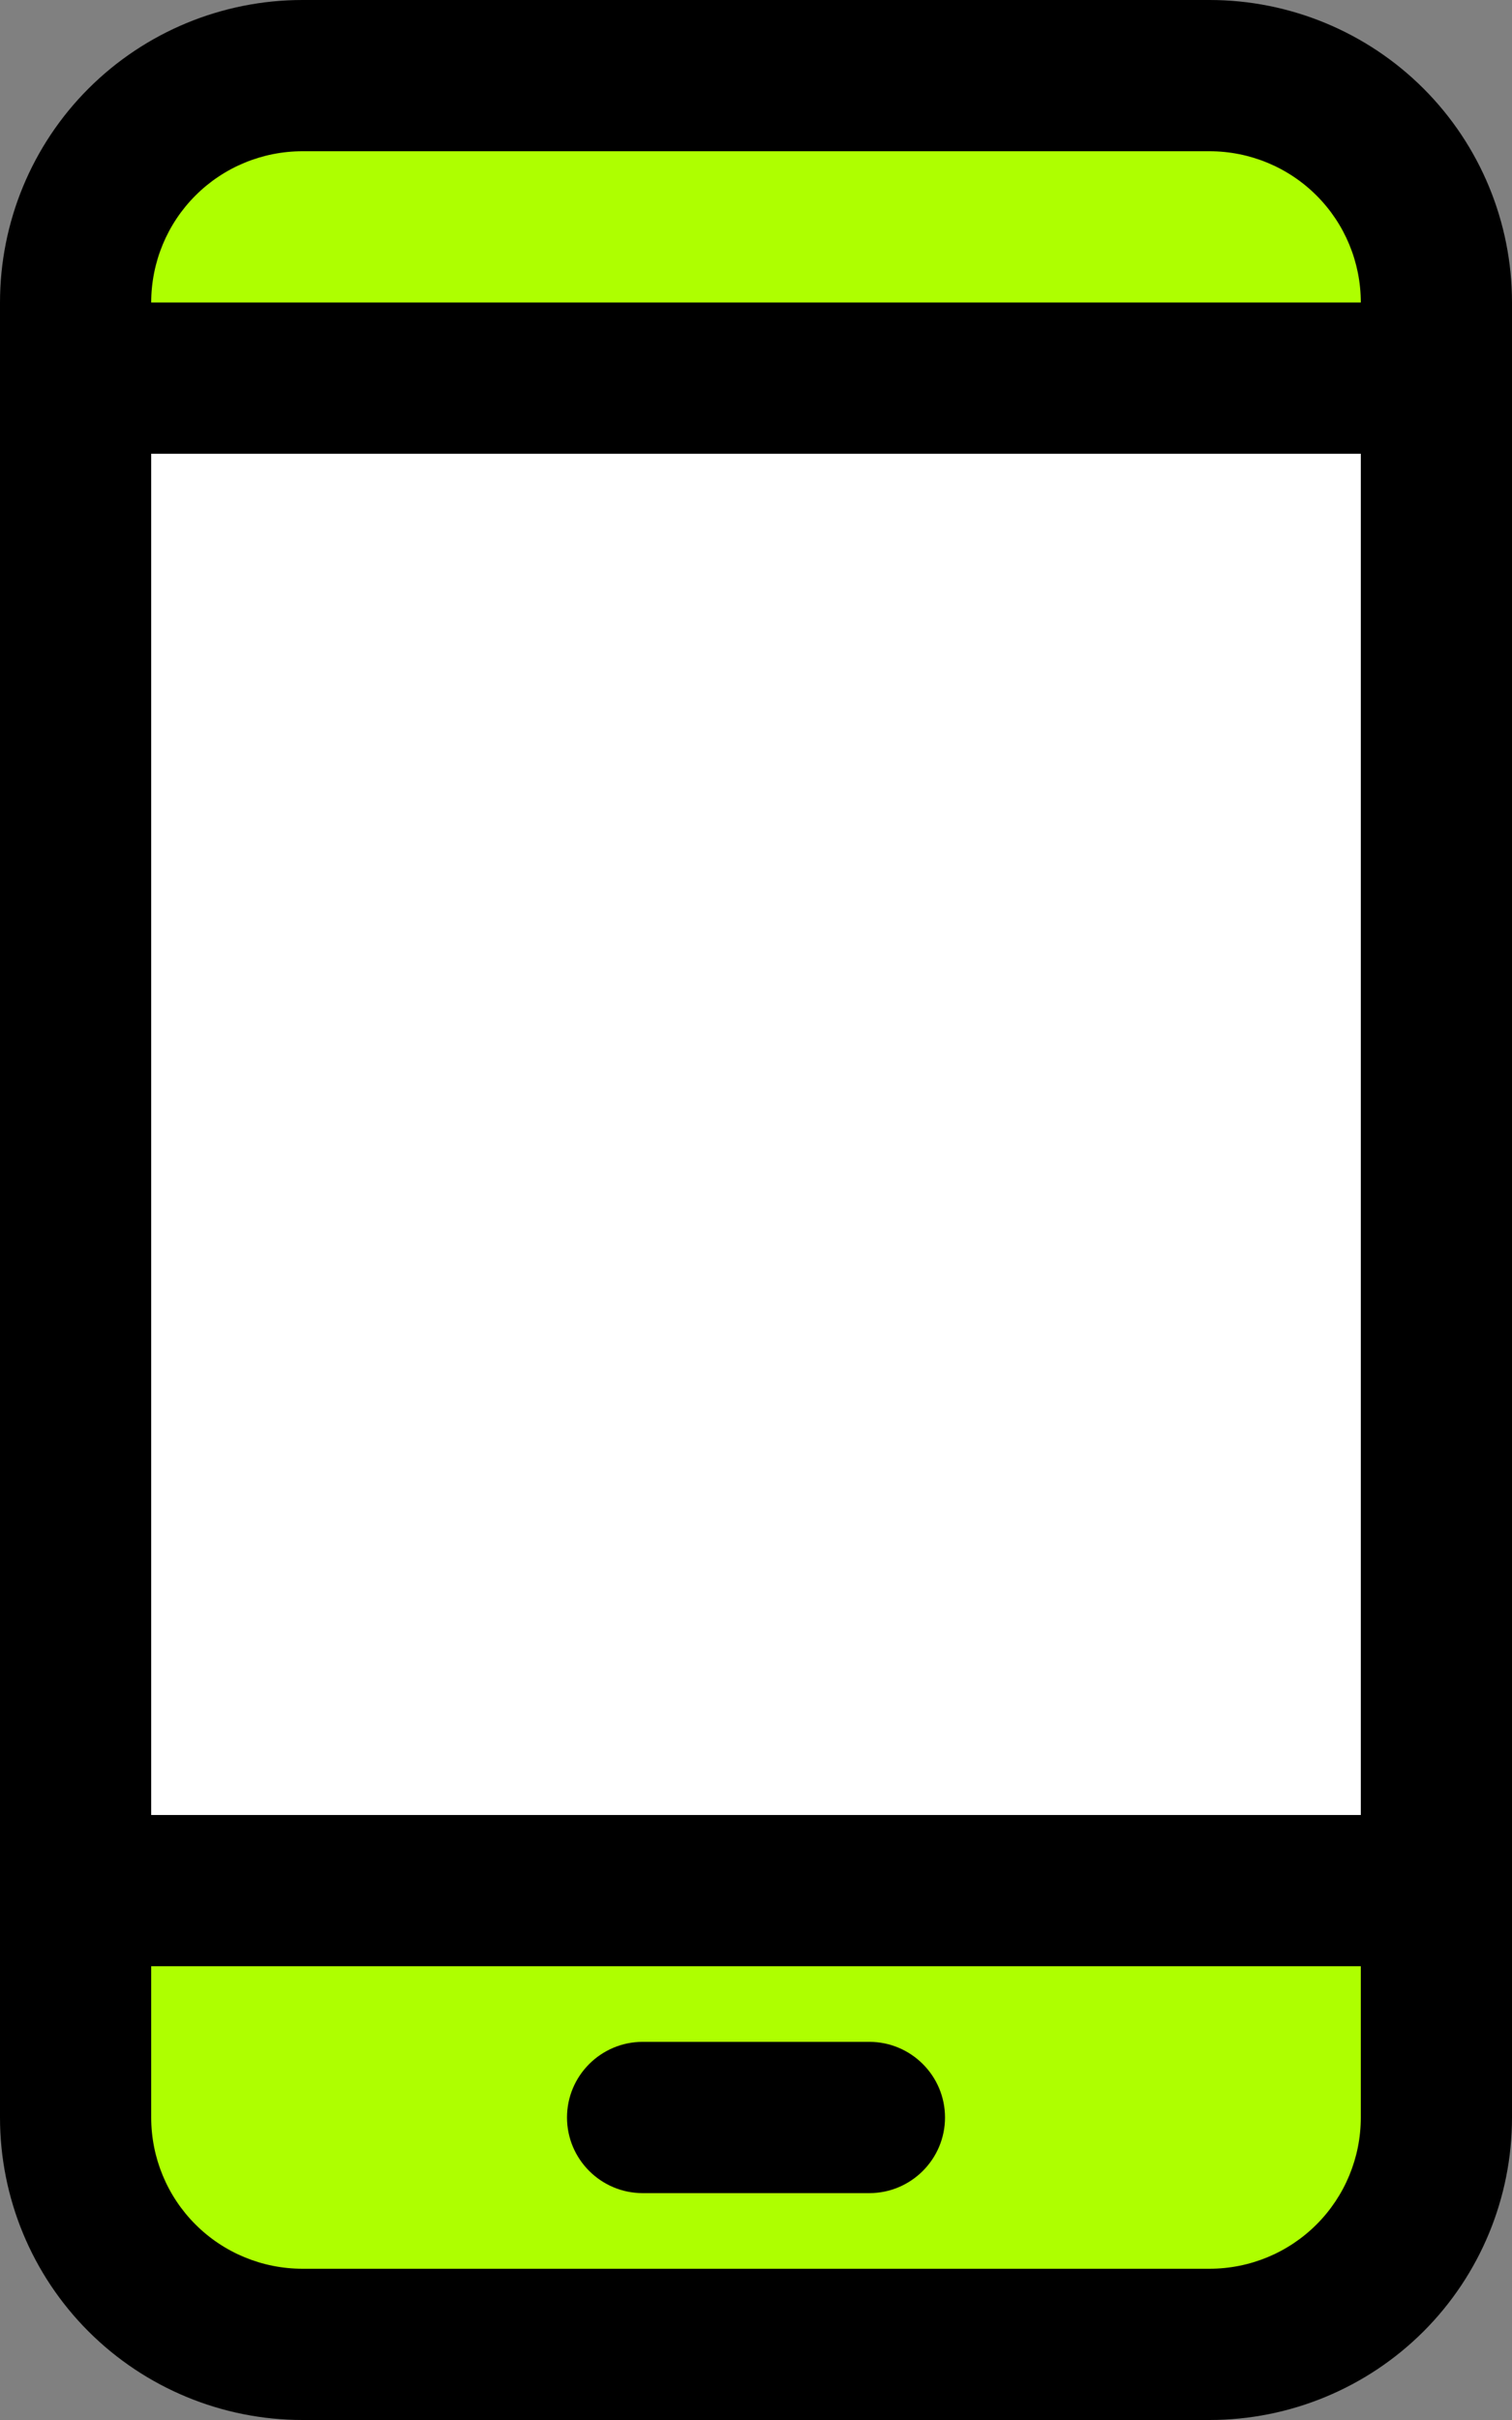 <?xml version="1.0" encoding="UTF-8"?>
<!DOCTYPE svg PUBLIC "-//W3C//DTD SVG 1.1//EN" "http://www.w3.org/Graphics/SVG/1.1/DTD/svg11.dtd">
<!-- Creator: CorelDRAW 2020 (64-Bit) -->
<svg xmlns="http://www.w3.org/2000/svg" xml:space="preserve" width="1.25in" height="2in" version="1.1" style="shape-rendering:geometricPrecision; text-rendering:geometricPrecision; image-rendering:optimizeQuality; fill-rule:evenodd; clip-rule:evenodd"
viewBox="0 0 2141.29 3426.06"
 xmlns:xlink="http://www.w3.org/1999/xlink"
 xmlns:xodm="http://www.corel.com/coreldraw/odm/2003">
 <rect x="0" y="0" width="2141.29" height="3426.06" fill="#808080" stroke="none"/>
 <defs>
  <style type="text/css">
   <![CDATA[
    .fil2 {fill:black}
    .fil1 {fill:#AEFF00}
    .fil0 {fill:white}
   ]]>
  </style>
 </defs>
 <g id="Layer_x0020_1">
  <g id="_2236971812240">
   <rect class="fil0" x="125.27" y="214.13" width="1885.84" height="2997.8"/>
   <rect class="fil1" x="125.27" y="214.13" width="1885.84" height="315.54"/>
   <rect class="fil1" x="125.27" y="2688" width="1885.84" height="523.93"/>
   <g>
    <g>
     <path class="fil2" d="M2141.29 2997.8l0 -2569.54c0,-113.6 -44.97,-222.53 -125.27,-302.83 -80.3,-80.3 -189.5,-125.43 -302.99,-125.43 -356.52,0 -928.25,0 -1284.77,0 -113.49,0 -222.69,45.13 -302.99,125.43 -80.3,80.3 -125.27,189.23 -125.27,302.83l0 2569.54c0,113.6 44.97,222.53 125.27,302.83 80.3,80.3 189.5,125.43 302.99,125.43l1284.77 0c113.49,0 222.69,-45.13 302.99,-125.43 80.3,-80.3 125.27,-189.23 125.27,-302.83zm-214.13 -214.13l0 214.13c0,56.8 -22.48,111.24 -62.63,151.39 -40.15,40.2 -94.75,62.74 -151.5,62.74l-1284.77 0c-56.74,0 -111.35,-22.54 -151.5,-62.74 -40.15,-40.15 -62.63,-94.59 -62.63,-151.39l0 -214.13 1713.03 0zm-1017.11 321.19l321.2 0c58.89,0 107.06,-47.97 107.06,-107.07 0,-59.1 -48.18,-107.07 -107.06,-107.07l-321.2 0c-58.89,0 -107.06,47.97 -107.06,107.07 0,59.1 48.18,107.07 107.06,107.07zm-695.92 -2462.48l0 1927.16 1713.03 0 0 -1927.16 -1713.03 0zm1713.03 -214.13l-1713.03 0c0,-56.8 22.48,-111.24 62.63,-151.39 40.15,-40.2 94.75,-62.74 151.5,-62.74l1284.77 0c56.74,0 111.35,22.54 151.5,62.74 40.15,40.15 62.63,94.59 62.63,151.39l0 0z"/>
    </g>
   </g>
  </g>
 </g>
</svg>
